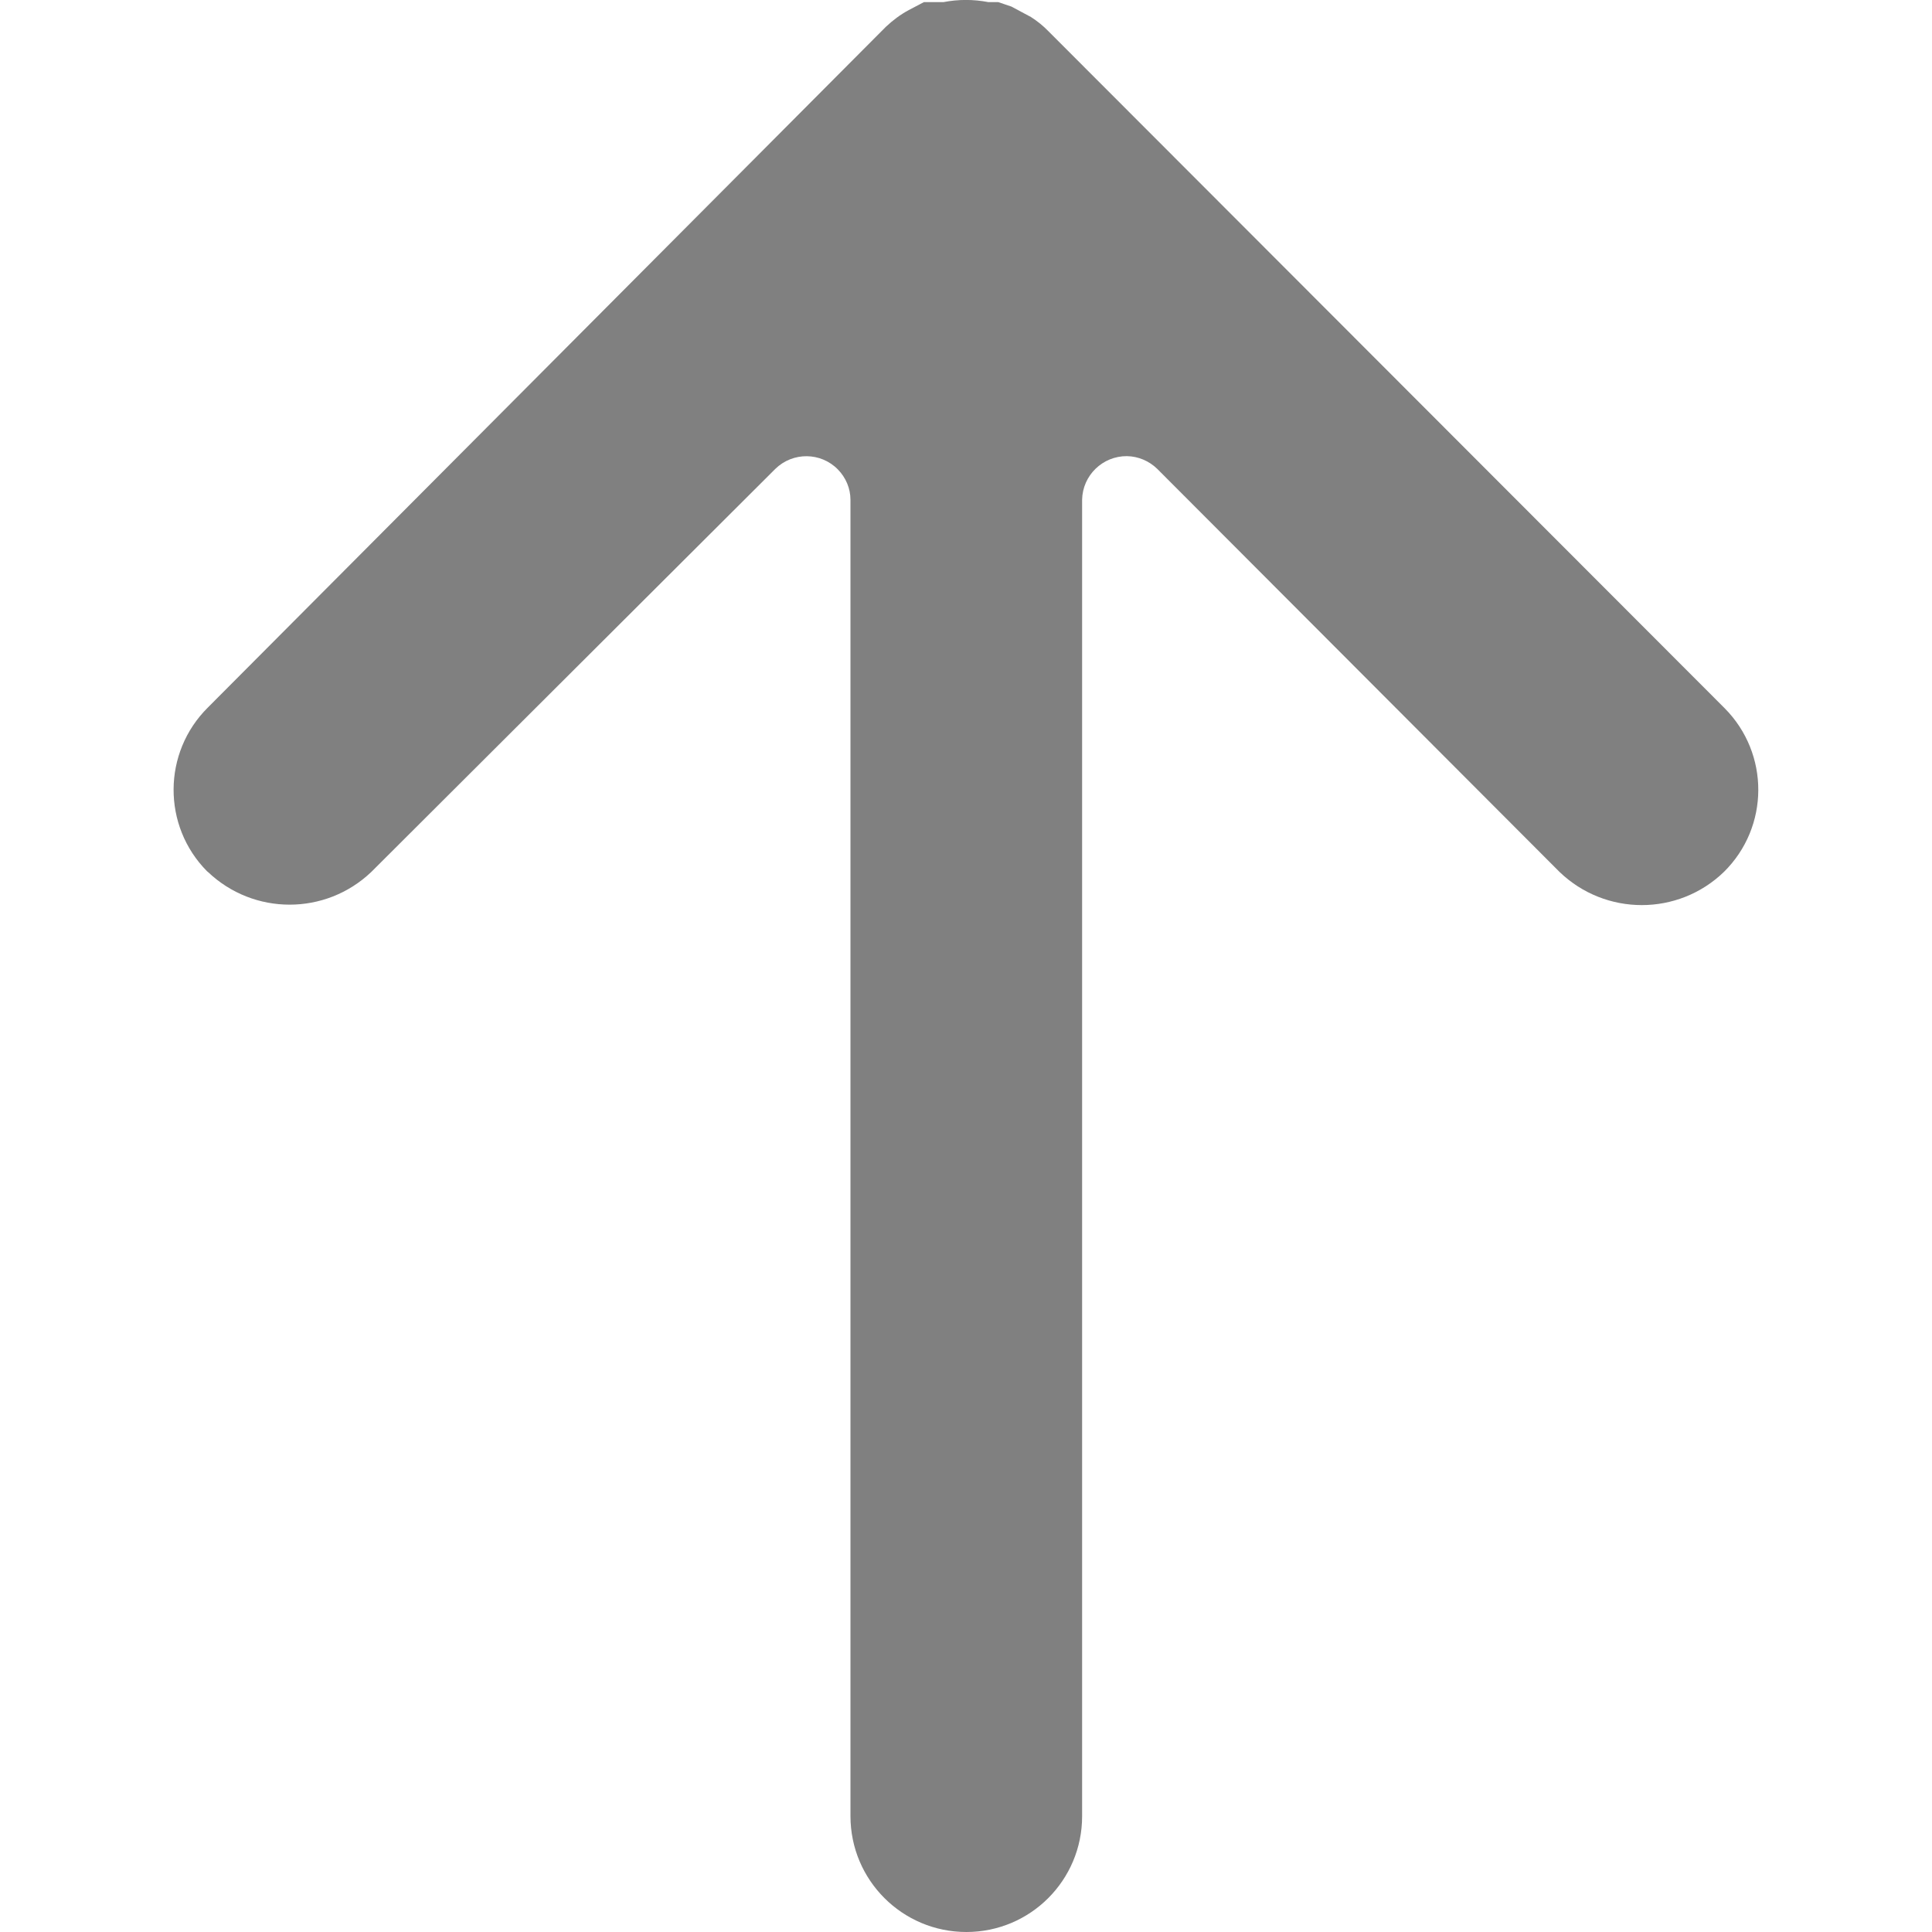 <svg width="10" height="10" viewBox="0 0 10 10" fill="none" xmlns="http://www.w3.org/2000/svg"><path d="M8.927 3.666L8.923 3.662L5.427 0.162C5.4 0.134 5.369 0.109 5.336 0.088L5.235 0.034L5.167 0.011H5.116C5.039 -0.004 4.96 -0.004 4.883 0.011H4.782L4.704 0.052C4.661 0.075 4.621 0.105 4.585 0.139L1.076 3.662C0.841 3.895 0.839 4.275 1.072 4.51L1.076 4.513C1.313 4.739 1.685 4.739 1.922 4.513L4.013 2.427C4.104 2.338 4.249 2.34 4.337 2.43C4.378 2.472 4.402 2.528 4.402 2.587V9.4C4.402 9.732 4.671 10 5.002 10C5.333 10 5.601 9.732 5.601 9.401V2.587C5.603 2.461 5.707 2.36 5.833 2.361C5.892 2.362 5.948 2.386 5.99 2.427L8.072 4.513C8.31 4.742 8.686 4.742 8.923 4.513C9.159 4.28 9.16 3.901 8.927 3.666Z" fill="#808080"/></svg>